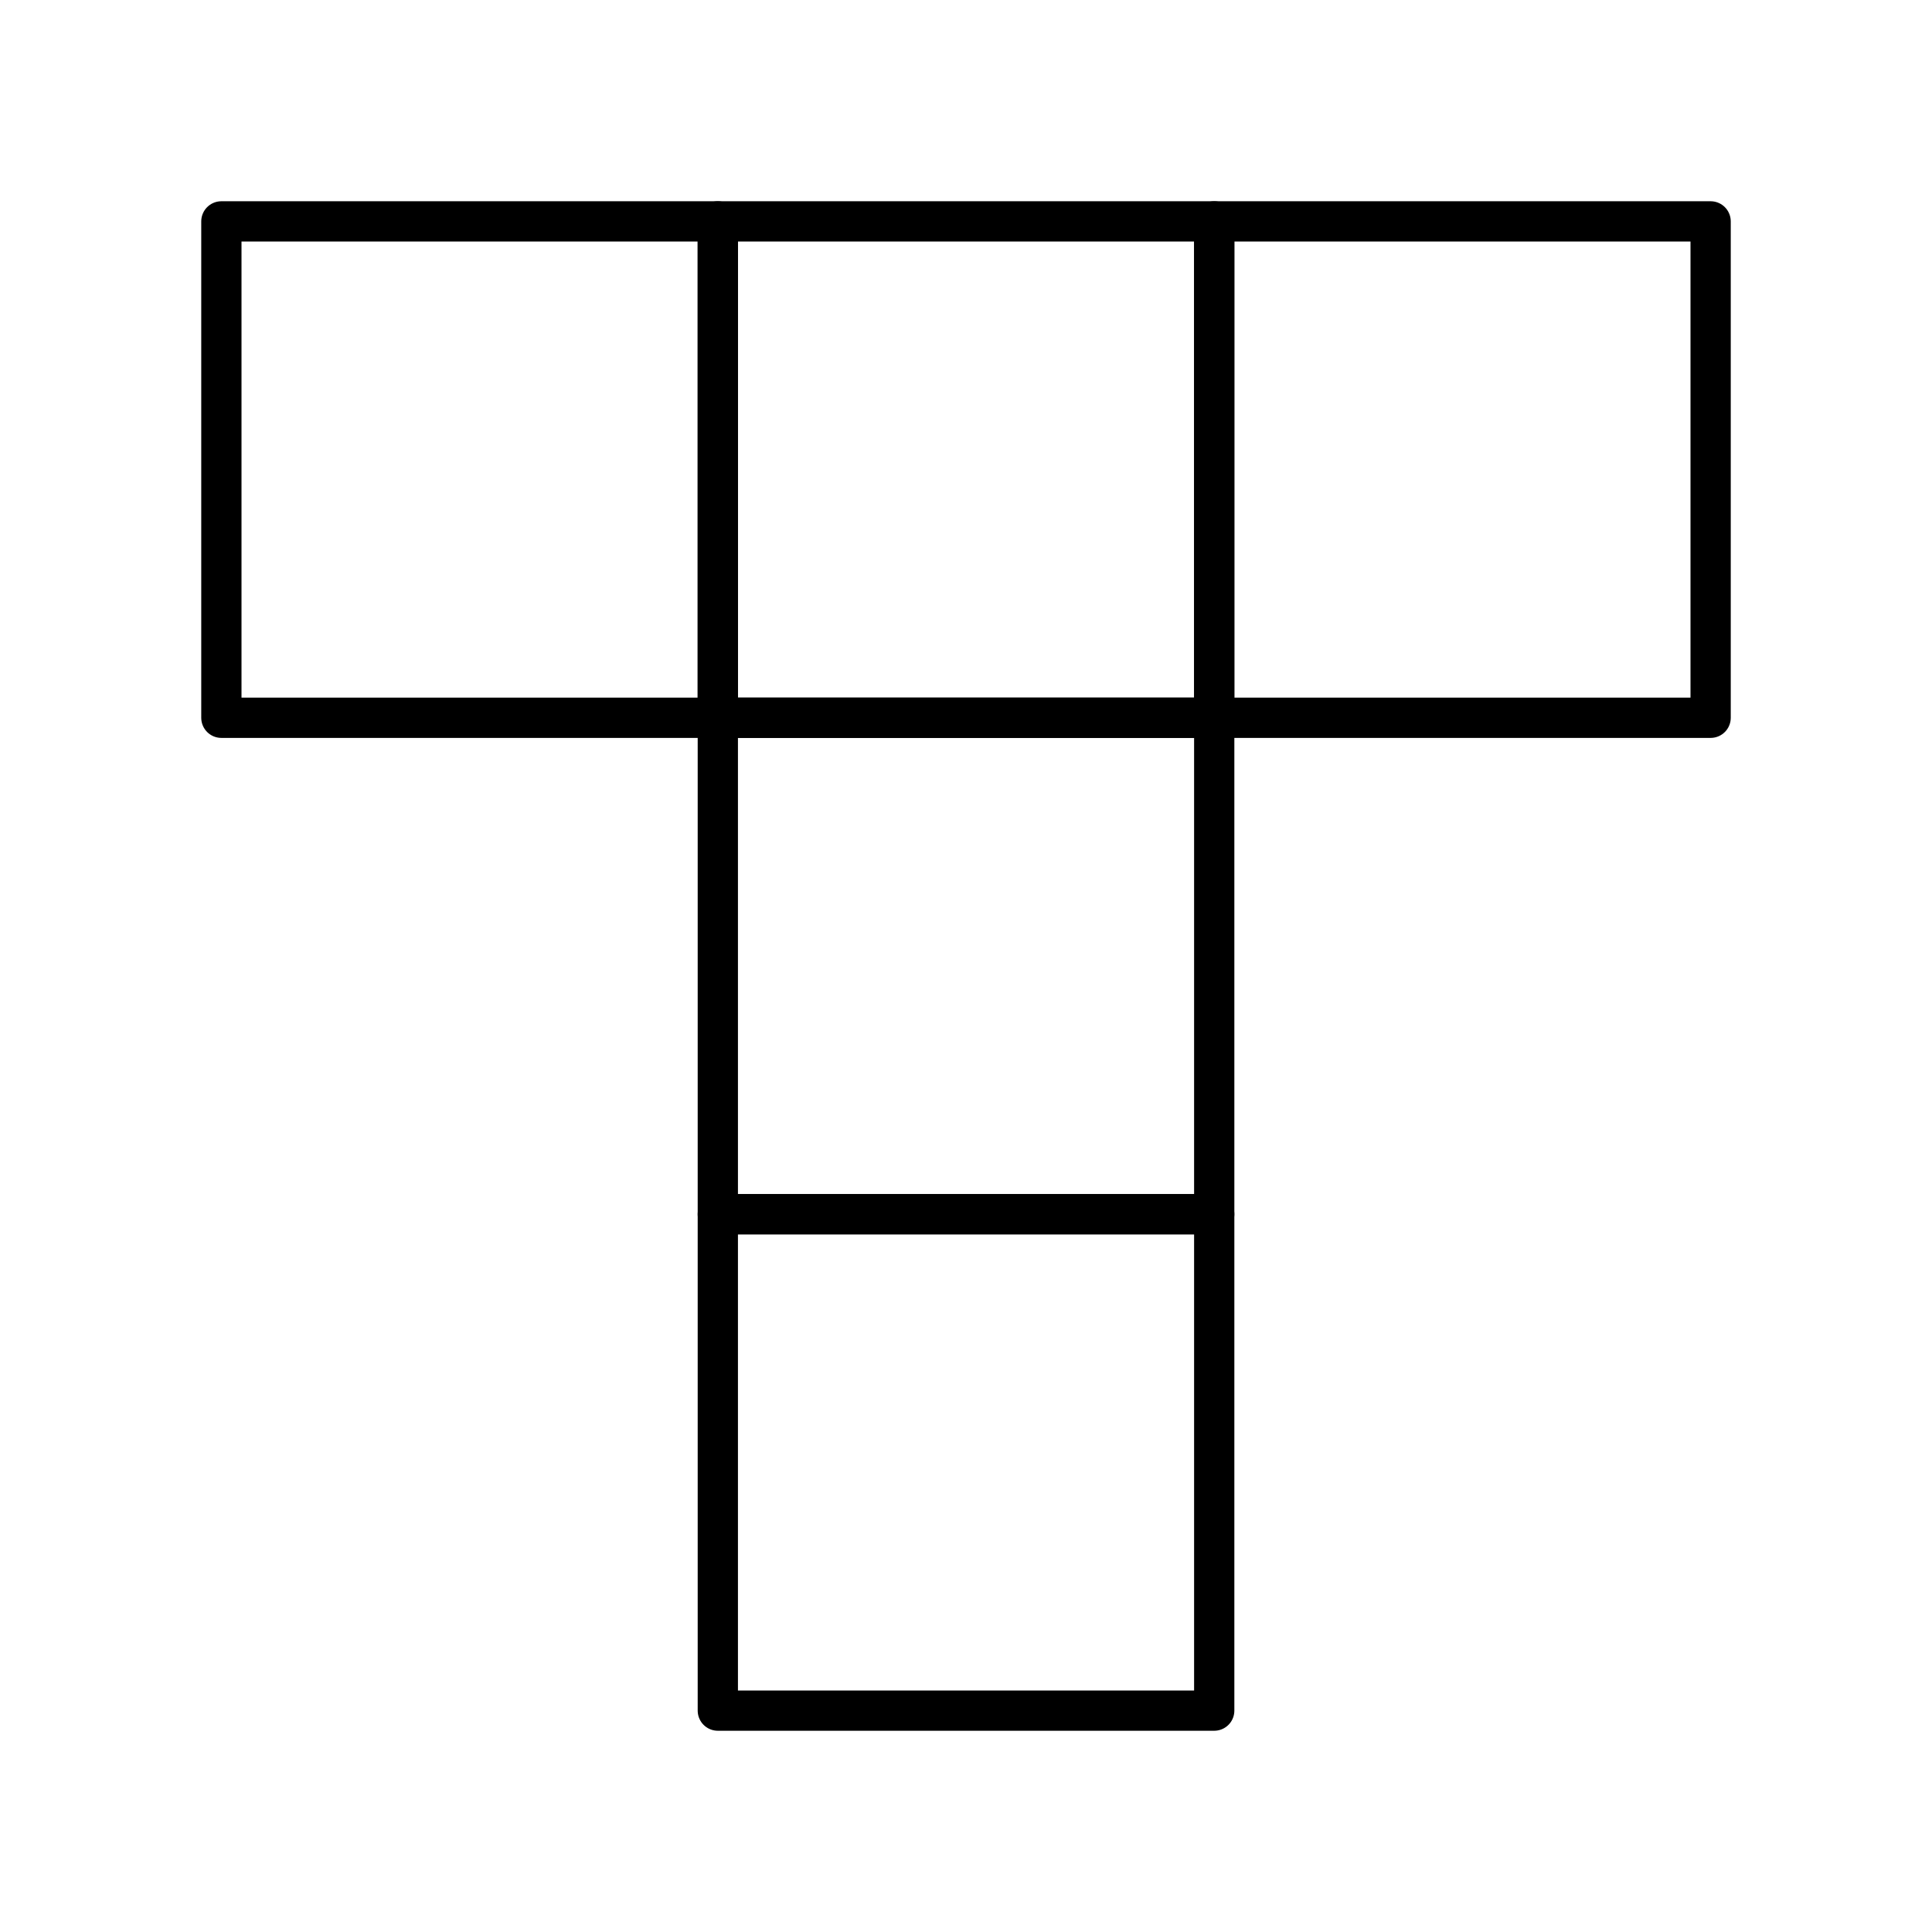 <?xml version="1.0" encoding="UTF-8"?><svg id="b" xmlns="http://www.w3.org/2000/svg" viewBox="0 0 48 48"><defs><style>.h{fill:none;stroke:#000;stroke-linecap:round;stroke-linejoin:round;}</style></defs><path id="c" class="h" d="M30.167,5.5h-12.333v12.333h12.333V5.5Z"/><path id="d" class="h" d="M42.5,5.5h-12.333v12.333h12.333V5.5Z"/><path id="e" class="h" d="M17.833,5.5H5.5v12.333h12.333V5.5Z"/><path id="f" class="h" d="M30.167,17.833h-12.333v12.333h12.333v-12.333Z"/><path id="g" class="h" d="M30.167,30.167h-12.333v12.333h12.333v-12.333Z"/></svg>